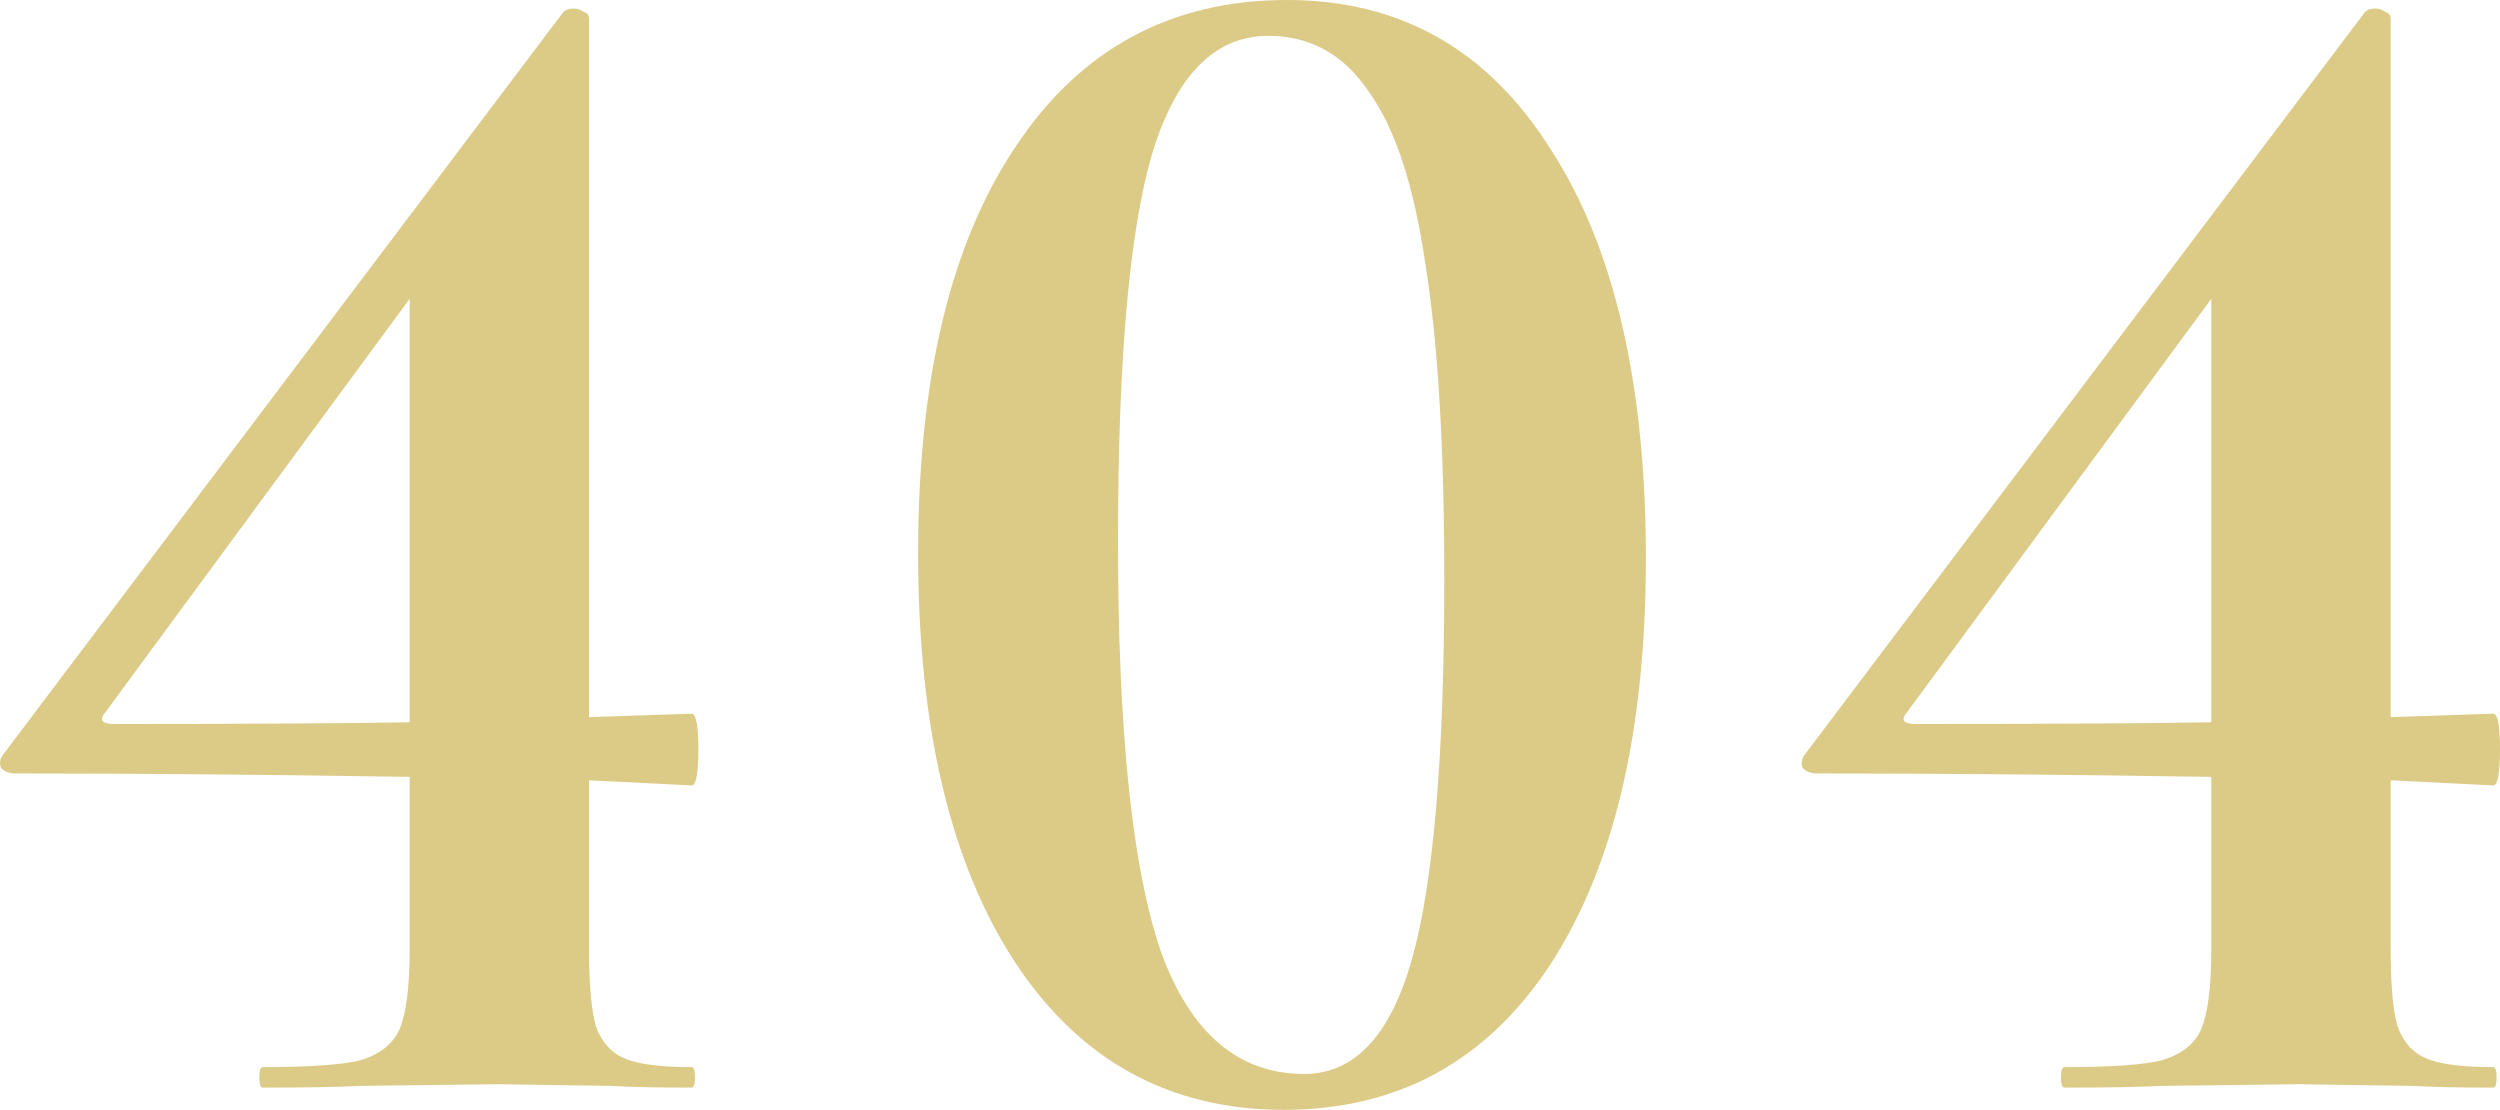<svg width="428" height="190" viewBox="0 0 428 190" fill="none" xmlns="http://www.w3.org/2000/svg">
<path d="M118.391 182.692C118.781 182.692 118.976 183.277 118.976 184.446C118.976 185.615 118.781 186.2 118.391 186.2C112.542 186.2 107.96 186.103 104.645 185.908L85.05 185.615L61.652 185.908C57.753 186.103 52.196 186.2 44.981 186.2C44.592 186.2 44.397 185.615 44.397 184.446C44.397 183.277 44.592 182.692 44.981 182.692C52.976 182.692 58.533 182.303 61.652 181.523C64.967 180.549 67.209 178.795 68.379 176.262C69.549 173.533 70.134 168.954 70.134 162.523V133C45.566 132.61 23.047 132.415 2.574 132.415C1.599 132.415 0.819 132.123 0.234 131.538C-0.156 130.759 -0.058 129.979 0.526 129.2L96.456 2.046C96.846 1.656 97.431 1.462 98.211 1.462C98.796 1.462 99.381 1.656 99.966 2.046C100.55 2.241 100.843 2.631 100.843 3.215V122.769L118.391 122.185C119.171 122.185 119.561 124.231 119.561 128.323C119.561 132.415 119.171 134.462 118.391 134.462L100.843 133.585V162.523C100.843 168.564 101.233 172.949 102.013 175.677C102.988 178.405 104.645 180.256 106.985 181.231C109.324 182.205 113.127 182.692 118.391 182.692ZM19.537 123.938C43.714 123.938 60.58 123.841 70.134 123.646V51.154L18.075 121.892C16.905 123.256 17.392 123.938 19.537 123.938Z" fill="#DCCA87"/>
<path d="M219.77 190C200.272 190 184.966 181.621 173.852 164.862C162.739 147.908 157.182 124.523 157.182 94.708C157.182 64.892 162.739 41.703 173.852 25.139C184.966 8.379 200.467 0 220.355 0C239.658 0 254.671 8.477 265.395 25.431C276.314 42.19 281.773 65.574 281.773 95.585C281.773 125.205 276.314 148.395 265.395 165.154C254.476 181.718 239.268 190 219.77 190ZM223.279 183.862C231.859 183.862 238 177.333 241.705 164.277C245.41 151.221 247.262 129.492 247.262 99.092C247.262 76.682 246.189 58.754 244.045 45.308C242.095 31.861 238.878 22.02 234.393 15.785C230.104 9.354 224.352 6.138 217.138 6.138C207.974 6.138 201.344 12.861 197.25 26.308C193.35 39.559 191.4 61.677 191.4 92.662C191.4 125.205 193.838 148.59 198.712 162.815C203.782 176.846 211.971 183.862 223.279 183.862Z" fill="#DCCA87"/>
<path d="M426.83 182.692C427.22 182.692 427.415 183.277 427.415 184.446C427.415 185.615 427.22 186.2 426.83 186.2C420.981 186.2 416.399 186.103 413.084 185.908L393.489 185.615L370.091 185.908C366.192 186.103 360.635 186.2 353.421 186.2C353.031 186.2 352.836 185.615 352.836 184.446C352.836 183.277 353.031 182.692 353.421 182.692C361.415 182.692 366.972 182.303 370.091 181.523C373.406 180.549 375.648 178.795 376.818 176.262C377.988 173.533 378.573 168.954 378.573 162.523V133C354.006 132.61 331.486 132.415 311.013 132.415C310.038 132.415 309.258 132.123 308.673 131.538C308.283 130.759 308.381 129.979 308.966 129.2L404.895 2.046C405.285 1.656 405.87 1.462 406.65 1.462C407.235 1.462 407.82 1.656 408.405 2.046C408.99 2.241 409.282 2.631 409.282 3.215V122.769L426.83 122.185C427.61 122.185 428 124.231 428 128.323C428 132.415 427.61 134.462 426.83 134.462L409.282 133.585V162.523C409.282 168.564 409.672 172.949 410.452 175.677C411.427 178.405 413.084 180.256 415.424 181.231C417.764 182.205 421.566 182.692 426.83 182.692ZM327.976 123.938C352.153 123.938 369.019 123.841 378.573 123.646V51.154L326.514 121.892C325.344 123.256 325.831 123.938 327.976 123.938Z" fill="#DCCA87"/>
</svg>
